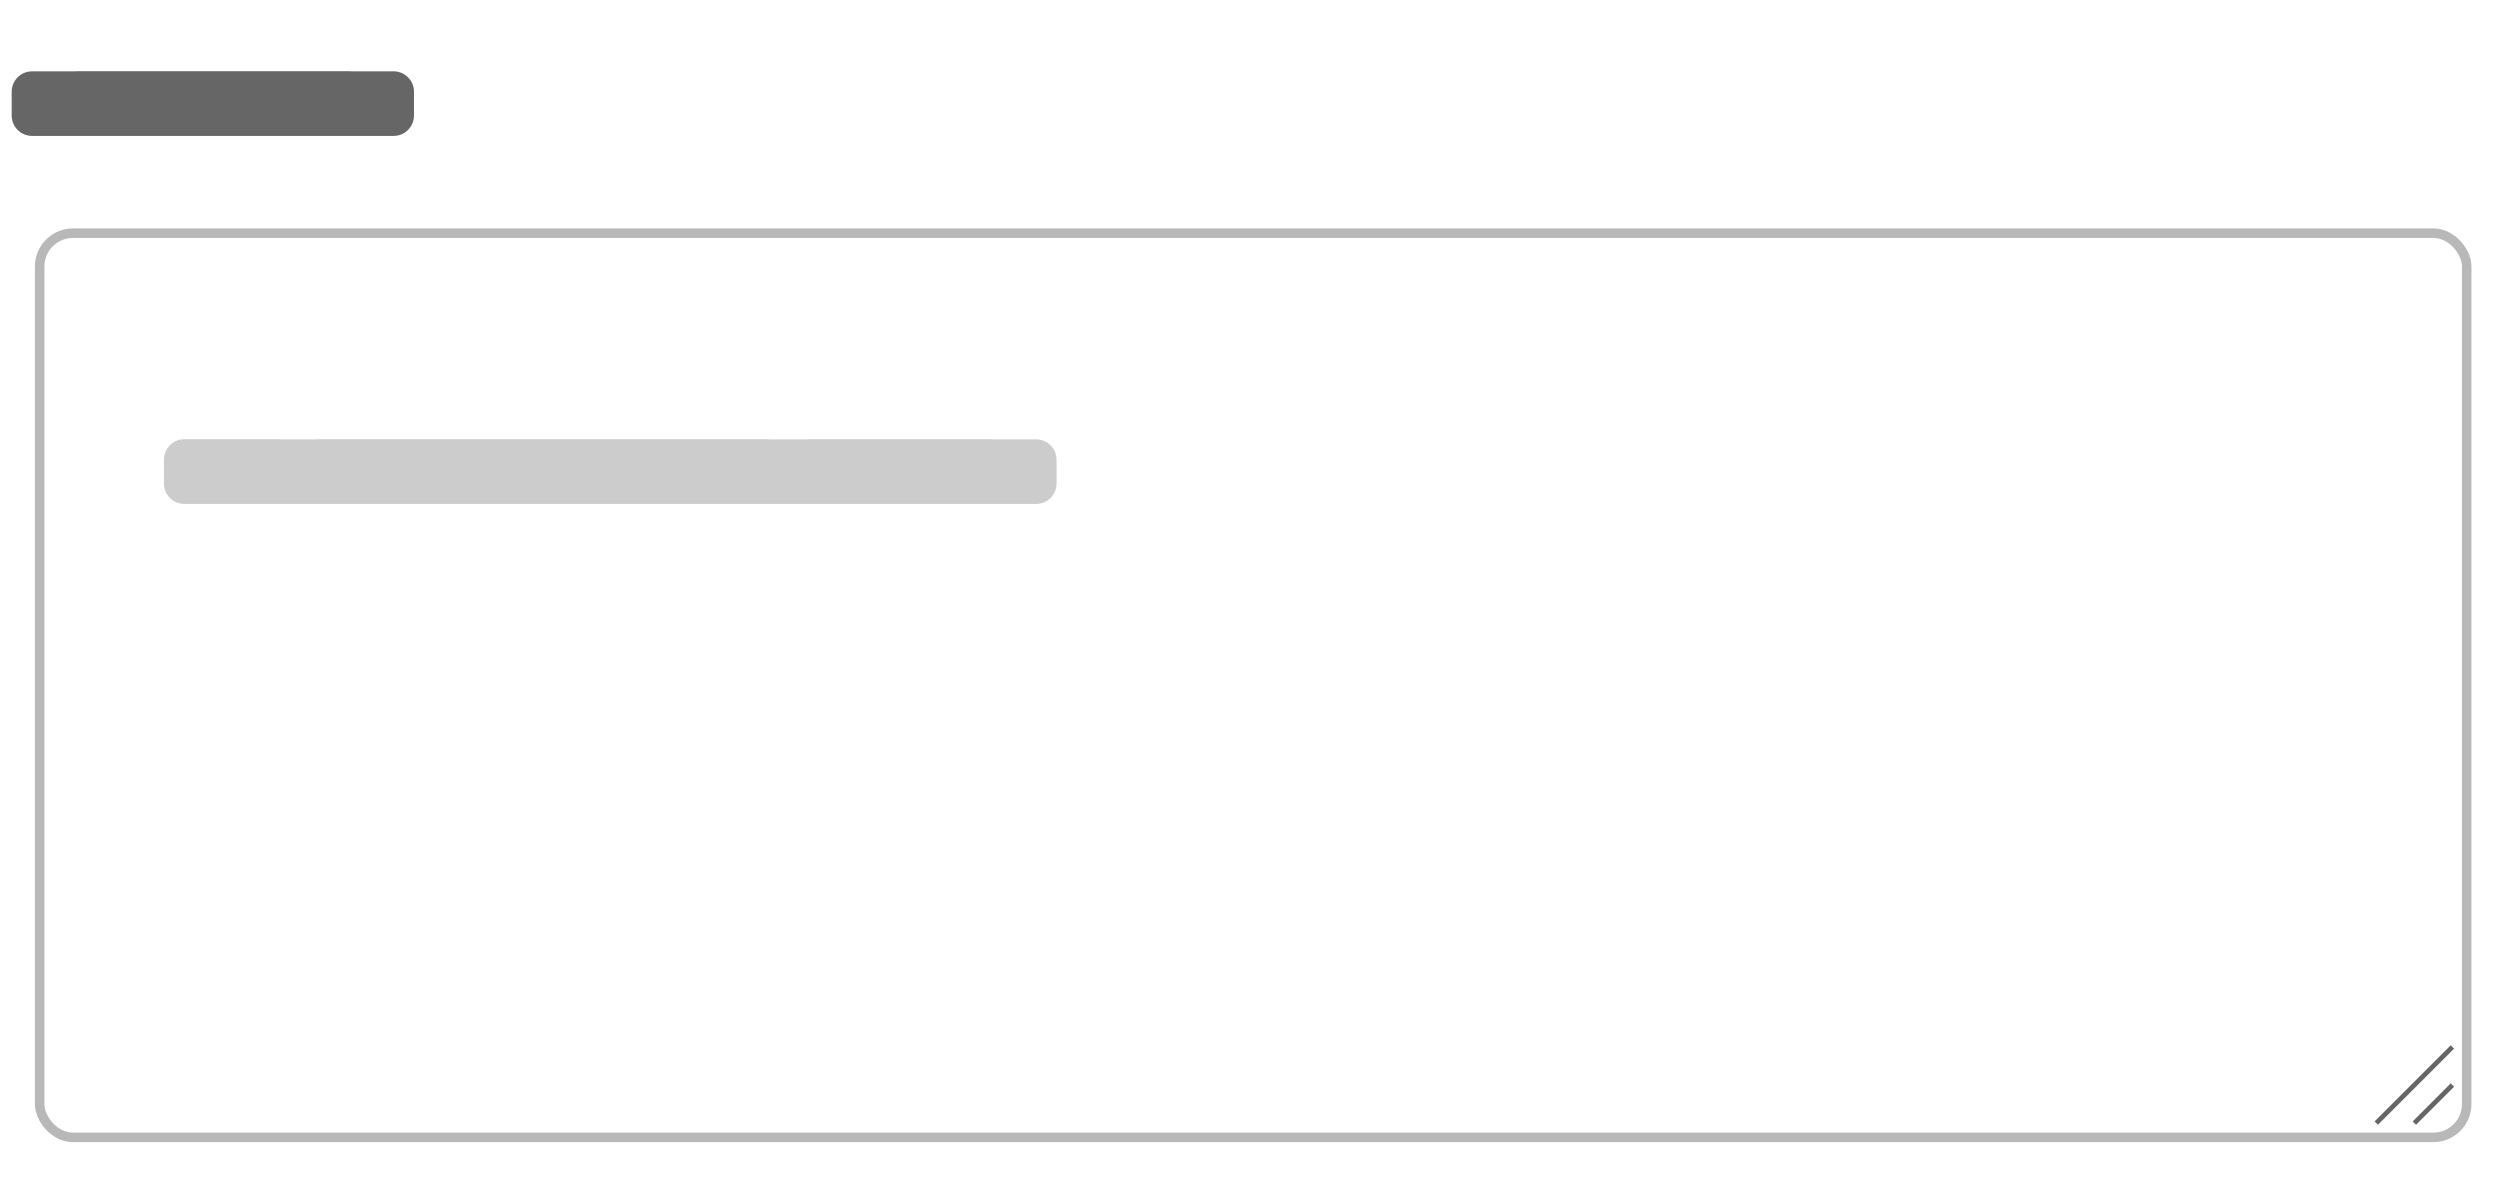 <svg xmlns="http://www.w3.org/2000/svg" width="197" height="93" fill="none"><path fill="#666" d="M1.67 7.26a.86.86 0 0 1 .888-.888h3.816a.86.86 0 0 1 .888.888v1.812a.86.86 0 0 1-.888.888H2.558a.86.86 0 0 1-.888-.888zm3.578-.012a.86.86 0 0 1 .888-.888h7.248a.86.86 0 0 1 .888.888v1.824a.86.86 0 0 1-.888.888H6.136a.86.86 0 0 1-.888-.888zm7.01 0a.86.86 0 0 1 .889-.888h7.248a.86.86 0 0 1 .888.888v1.824a.86.86 0 0 1-.888.888h-7.248a.86.86 0 0 1-.888-.888zm7.012 0a.86.86 0 0 1 .888-.888h7.248a.86.86 0 0 1 .888.888v1.824a.86.86 0 0 1-.888.888h-7.248a.86.86 0 0 1-.888-.888zm7.011.012a.86.86 0 0 1 .888-.888h3.816a.86.86 0 0 1 .888.888v1.812a.86.86 0 0 1-.888.888H27.17a.86.86 0 0 1-.888-.888z"/><path fill="#666" d="m1.922 6.624-.53-.53zM7.01 9.708l-.53-.53zm-5.088 0 .53-.53zM2.42 7.26c0-.074.017-.09.032-.106l-1.06-1.06c-.32.32-.472.728-.472 1.166zm.032-.106c.016-.015.032-.032.106-.032v-1.5c-.438 0-.846.151-1.166.472zm.106-.032h3.816v-1.5H2.558zm3.816 0c.074 0 .09.017.106.032l1.06-1.06a1.6 1.6 0 0 0-1.166-.472zm.106.032c.015.016.032.032.032.106h1.5c0-.438-.151-.846-.472-1.166zm.032.106v1.812h1.5V7.26zm0 1.812c0 .074-.017.09-.032.106l1.06 1.06c.32-.32.472-.728.472-1.166zm-.032.106c-.016.015-.032.032-.106.032v1.5c.438 0 .846-.151 1.166-.472zm-.106.032H2.558v1.5h3.816zm-3.816 0c-.074 0-.09-.017-.106-.032l-1.06 1.06c.32.32.728.472 1.166.472zm-.106-.032c-.015-.016-.032-.032-.032-.106H.92c0 .438.151.846.472 1.166zm-.032-.106V7.26H.92v1.812zm3.08-2.46-.53-.53zm8.52 3.096-.53-.53zm-8.52 0 .53-.53zm.498-2.46c0-.074.016-.09.032-.106l-1.06-1.06c-.321.32-.472.728-.472 1.166zm.032-.106c.016-.015.031-.032.106-.032v-1.5c-.438 0-.846.151-1.167.472zm.106-.032h7.248v-1.5H6.136zm7.248 0c.074 0 .09.017.105.032l1.06-1.06a1.6 1.6 0 0 0-1.165-.472zm.105.032c.016.016.033.032.033.106h1.5c0-.438-.152-.846-.472-1.166zm.033.106v1.824h1.5V7.248zm0 1.824c0 .074-.017.09-.033.106l1.06 1.06c.321-.32.473-.728.473-1.166zm-.033.106c-.016.015-.031.032-.105.032v1.5a1.6 1.6 0 0 0 1.166-.472zm-.105.032H6.136v1.5h7.248zm-7.248 0c-.075 0-.09-.017-.106-.032l-1.06 1.06c.32.32.728.472 1.166.472zm-.106-.032c-.016-.016-.032-.032-.032-.106h-1.5c0 .438.151.846.471 1.166zm-.032-.106V7.248h-1.5v1.824zm6.513-2.46-.53-.53zm8.52 3.096-.53-.53zm-8.52 0 .53-.53zm.498-2.46c0-.074.016-.09.032-.106l-1.06-1.06c-.32.32-.472.728-.472 1.166zm.032-.106c.016-.015.032-.032.106-.032v-1.5a1.6 1.6 0 0 0-1.167.472zm.106-.032h7.248v-1.5h-7.248zm7.248 0c.074 0 .09.017.105.032l1.061-1.06a1.6 1.6 0 0 0-1.166-.472zm.105.032c.016.016.033.032.033.106h1.5c0-.438-.152-.846-.472-1.166zm.033.106v1.824h1.5V7.248zm0 1.824c0 .074-.017.09-.033.106l1.061 1.06c.32-.32.472-.728.472-1.166zm-.033.106c-.015.015-.031.032-.105.032v1.5a1.6 1.6 0 0 0 1.166-.472zm-.105.032h-7.248v1.5h7.248zm-7.248 0c-.074 0-.09-.017-.106-.032l-1.06 1.06c.32.32.728.472 1.166.472zm-.106-.032c-.016-.016-.032-.032-.032-.106h-1.5c0 .438.151.846.471 1.166zm-.032-.106V7.248h-1.5v1.824zm6.513-2.46-.53-.53zm8.52 3.096-.53-.53zm-8.52 0 .53-.53zm.498-2.46c0-.074.017-.09.032-.106l-1.06-1.06c-.32.32-.472.728-.472 1.166zm.032-.106c.016-.015.032-.032.106-.032v-1.5c-.438 0-.846.151-1.166.472zm.106-.032h7.248v-1.5h-7.248zm7.248 0c.074 0 .09.017.106.032l1.06-1.06a1.6 1.6 0 0 0-1.166-.472zm.106.032c.015.016.032.032.032.106h1.5c0-.438-.151-.846-.472-1.166zm.032.106v1.824h1.5V7.248zm0 1.824c0 .074-.017.09-.032.106l1.06 1.06c.32-.32.472-.728.472-1.166zm-.032.106c-.016.015-.032.032-.106.032v1.5c.438 0 .846-.151 1.166-.472zm-.106.032h-7.248v1.5h7.248zm-7.248 0c-.074 0-.09-.017-.106-.032l-1.06 1.06c.32.32.728.472 1.166.472zm-.106-.032c-.015-.016-.032-.032-.032-.106h-1.5c0 .438.151.846.472 1.166zm-.032-.106V7.248h-1.5v1.824zm6.513-2.448-.53-.53zm5.088 3.084-.53-.53zm-5.088 0 .53-.53zm.498-2.448c0-.074.017-.09.033-.106l-1.061-1.06c-.32.32-.472.728-.472 1.166zm.033-.106c.015-.015.031-.032.105-.032v-1.5c-.438 0-.846.151-1.166.472zm.105-.032h3.816v-1.5H27.17zm3.816 0c.074 0 .09.017.106.032l1.06-1.06a1.6 1.6 0 0 0-1.166-.472zm.106.032c.016.016.032.032.032.106h1.5a1.6 1.6 0 0 0-.471-1.166zm.032.106v1.812h1.5V7.26zm0 1.812c0 .074-.016.09-.032.106l1.06 1.06c.32-.32.472-.728.472-1.166zm-.032.106c-.016.015-.032.032-.106.032v1.5c.438 0 .846-.151 1.166-.472zm-.106.032H27.17v1.5h3.816zm-3.816 0c-.074 0-.09-.017-.105-.032l-1.061 1.06c.32.32.728.472 1.166.472zm-.105-.032c-.016-.016-.033-.032-.033-.106h-1.5c0 .438.152.846.472 1.166zm-.033-.106V7.26h-1.5v1.812z"/><g filter="url(#a)"><rect width="192" height="72" x="2.75" y="18" fill="#fff" rx="3"/><path fill="#CCC" d="M13.67 36.248a.86.86 0 0 1 .888-.888h7.248a.86.86 0 0 1 .888.888v1.824a.86.86 0 0 1-.888.888h-7.248a.86.86 0 0 1-.888-.888zm7.011.012a.86.86 0 0 1 .888-.888h3.816a.86.86 0 0 1 .888.888v1.812a.86.86 0 0 1-.888.888H21.57a.86.86 0 0 1-.888-.888zm3.578-.012a.86.86 0 0 1 .888-.888h7.248a.86.86 0 0 1 .888.888v1.824a.86.86 0 0 1-.888.888h-7.248a.86.86 0 0 1-.888-.888zm7.011 0a.86.86 0 0 1 .888-.888h7.248a.86.86 0 0 1 .888.888v1.824a.86.86 0 0 1-.888.888h-7.248a.86.86 0 0 1-.888-.888zm7.011 0a.86.86 0 0 1 .888-.888h7.248a.86.86 0 0 1 .888.888v1.824a.86.86 0 0 1-.888.888H39.17a.86.86 0 0 1-.888-.888zm7.011 0a.86.86 0 0 1 .888-.888h7.248a.86.86 0 0 1 .888.888v1.824a.86.86 0 0 1-.888.888H46.18a.86.86 0 0 1-.888-.888zm7.011 0a.86.86 0 0 1 .889-.888h7.248a.86.86 0 0 1 .888.888v1.824a.86.86 0 0 1-.889.888h-7.248a.86.86 0 0 1-.888-.888zm7.012.012a.86.86 0 0 1 .888-.888h3.816a.86.86 0 0 1 .888.888v1.812a.86.86 0 0 1-.888.888h-3.816a.86.86 0 0 1-.888-.888zm3.577-.012a.86.86 0 0 1 .888-.888h7.248a.86.86 0 0 1 .888.888v1.824a.86.86 0 0 1-.888.888H63.78a.86.86 0 0 1-.888-.888zm7.011 0a.86.86 0 0 1 .888-.888h7.249a.86.86 0 0 1 .887.888v1.824a.86.86 0 0 1-.888.888h-7.248a.86.86 0 0 1-.888-.888zm7.012.012a.86.86 0 0 1 .888-.888h3.816a.86.86 0 0 1 .888.888v1.812a.86.86 0 0 1-.888.888h-3.816a.86.86 0 0 1-.888-.888z"/><path fill="#CCC" d="m13.922 35.612-.53-.53zm8.52 3.096-.53-.53zm-8.52 0 .53-.53zm.498-2.46c0-.074.017-.09.032-.106l-1.06-1.06a1.6 1.6 0 0 0-.472 1.166zm.032-.106c.016-.015.032-.032.106-.032v-1.5a1.6 1.6 0 0 0-1.166.472zm.106-.032h7.248v-1.5h-7.248zm7.248 0c.074 0 .09.017.106.032l1.06-1.06a1.6 1.6 0 0 0-1.166-.472zm.106.032c.015.016.032.032.032.106h1.5a1.6 1.6 0 0 0-.472-1.166zm.032.106v1.824h1.5v-1.824zm0 1.824c0 .074-.017.09-.032.106l1.06 1.06c.32-.32.472-.728.472-1.166zm-.032.106c-.016.015-.032.032-.106.032v1.5a1.6 1.6 0 0 0 1.166-.472zm-.106.032h-7.248v1.5h7.248zm-7.248 0c-.074 0-.09-.017-.106-.032l-1.06 1.06c.32.32.728.472 1.166.472zm-.106-.032c-.015-.016-.032-.032-.032-.106h-1.5c0 .438.151.846.472 1.166zm-.032-.106v-1.824h-1.5v1.824zm6.513-2.448-.53-.53zm5.088 3.084-.53-.53zm-5.088 0 .53-.53zm.498-2.448c0-.074.017-.09.032-.106l-1.06-1.06a1.6 1.6 0 0 0-.472 1.166zm.032-.106c.016-.015.032-.032.106-.032v-1.5a1.6 1.6 0 0 0-1.166.472zm.106-.032h3.816v-1.5H21.57zm3.816 0c.074 0 .09.017.106.032l1.06-1.06a1.6 1.6 0 0 0-1.166-.472zm.106.032c.016.016.032.032.032.106h1.5a1.6 1.6 0 0 0-.471-1.166zm.032.106v1.812h1.5V36.26zm0 1.812c0 .074-.016.09-.032.106l1.06 1.06c.32-.32.472-.728.472-1.166zm-.032.106c-.016.015-.032.032-.106.032v1.5a1.6 1.6 0 0 0 1.166-.472zm-.106.032H21.57v1.5h3.816zm-3.816 0c-.074 0-.09-.017-.105-.032l-1.061 1.06c.32.32.728.472 1.166.472zm-.105-.032c-.016-.016-.033-.032-.033-.106h-1.5c0 .438.152.846.472 1.166zm-.033-.106V36.26h-1.5v1.812zm3.08-2.46-.53-.53zm8.52 3.096-.53-.53zm-8.52 0 .53-.53zm.498-2.46c0-.074.016-.09.032-.106l-1.06-1.06a1.6 1.6 0 0 0-.472 1.166zm.032-.106c.016-.015.032-.032.106-.032v-1.5a1.6 1.6 0 0 0-1.166.472zm.106-.032h7.248v-1.5h-7.248zm7.248 0c.074 0 .09.017.105.032l1.061-1.06a1.6 1.6 0 0 0-1.166-.472zm.105.032c.016.016.033.032.033.106h1.5a1.6 1.6 0 0 0-.472-1.166zm.033.106v1.824h1.5v-1.824zm0 1.824c0 .074-.017.09-.032.106l1.06 1.06c.32-.32.472-.728.472-1.166zm-.032.106c-.016.015-.032.032-.106.032v1.5a1.6 1.6 0 0 0 1.166-.472zm-.106.032h-7.248v1.5h7.248zm-7.248 0c-.074 0-.09-.017-.106-.032l-1.06 1.06c.32.32.728.472 1.166.472zm-.106-.032c-.016-.016-.032-.032-.032-.106h-1.5c0 .438.151.846.471 1.166zm-.032-.106v-1.824h-1.5v1.824zm6.513-2.46-.53-.53zm8.52 3.096-.53-.53zm-8.52 0 .53-.53zm.498-2.46c0-.074.017-.09.032-.106l-1.06-1.06c-.32.32-.472.728-.472 1.166zm.032-.106c.016-.015.032-.032.106-.032v-1.5c-.438 0-.846.151-1.166.472zm.106-.032h7.248v-1.5h-7.248zm7.248 0c.074 0 .09.017.106.032l1.06-1.06a1.6 1.6 0 0 0-1.166-.472zm.106.032c.015.016.032.032.032.106h1.5a1.6 1.6 0 0 0-.472-1.166zm.032.106v1.824h1.5v-1.824zm0 1.824c0 .074-.017.09-.032.106l1.06 1.06c.32-.32.472-.728.472-1.166zm-.032.106c-.016.015-.032.032-.106.032v1.5c.438 0 .846-.151 1.166-.472zm-.106.032h-7.248v1.5h7.248zm-7.248 0c-.074 0-.09-.017-.106-.032l-1.06 1.06c.32.32.728.472 1.166.472zm-.106-.032c-.015-.016-.032-.032-.032-.106h-1.5c0 .438.151.846.472 1.166zm-.032-.106v-1.824h-1.5v1.824zm6.513-2.46-.53-.53zm8.52 3.096-.53-.53zm-8.52 0 .53-.53zm.498-2.46c0-.074.017-.09.032-.106l-1.06-1.06c-.32.32-.472.728-.472 1.166zm.032-.106c.016-.015.032-.032.106-.032v-1.5c-.438 0-.846.151-1.166.472zm.106-.032h7.248v-1.5H39.17zm7.248 0c.074 0 .09.017.106.032l1.06-1.06a1.6 1.6 0 0 0-1.166-.472zm.106.032c.016.016.032.032.032.106h1.5a1.6 1.6 0 0 0-.471-1.166zm.032.106v1.824h1.5v-1.824zm0 1.824c0 .074-.016.09-.032.106l1.06 1.06c.32-.32.472-.728.472-1.166zm-.032.106c-.016.015-.032.032-.106.032v1.5c.438 0 .846-.151 1.166-.472zm-.106.032H39.17v1.5h7.248zm-7.248 0c-.074 0-.09-.017-.105-.032l-1.061 1.06c.32.32.728.472 1.166.472zm-.105-.032c-.016-.016-.033-.032-.033-.106h-1.5c0 .438.152.846.472 1.166zm-.033-.106v-1.824h-1.5v1.824zm6.513-2.46-.53-.53zm8.52 3.096-.53-.53zm-8.52 0 .53-.53zm.498-2.46c0-.074.017-.09.033-.106l-1.061-1.06c-.32.32-.472.728-.472 1.166zm.033-.106c.015-.015.031-.032.105-.032v-1.5c-.437 0-.846.151-1.166.472zm.105-.032h7.248v-1.5H46.18zm7.248 0c.075 0 .09.017.106.032l1.06-1.06a1.6 1.6 0 0 0-1.166-.472zm.106.032c.016.016.032.032.032.106h1.5a1.6 1.6 0 0 0-.471-1.166zm.032.106v1.824h1.5v-1.824zm0 1.824c0 .074-.016.09-.032.106l1.06 1.06c.32-.32.472-.728.472-1.166zm-.032.106c-.016.015-.032.032-.106.032v1.5c.438 0 .846-.151 1.167-.472zm-.106.032H46.18v1.5h7.248zm-7.248 0c-.074 0-.09-.017-.105-.032l-1.061 1.06c.32.32.728.472 1.166.472zm-.105-.032c-.016-.016-.033-.032-.033-.106h-1.5c0 .438.152.846.472 1.166zm-.033-.106v-1.824h-1.5v1.824zm6.514-2.46-.53-.53zm8.52 3.096-.53-.53zm-8.52 0 .53-.53zm.498-2.46c0-.074.016-.09.032-.106l-1.06-1.06a1.6 1.6 0 0 0-.473 1.166zm.032-.106c.016-.015.031-.032.105-.032v-1.5c-.437 0-.846.151-1.166.472zm.105-.032h7.249v-1.5h-7.248zm7.249 0c.074 0 .09.017.105.032l1.06-1.06a1.6 1.6 0 0 0-1.165-.472zm.105.032c.016.016.032.032.032.106h1.5c0-.438-.15-.846-.471-1.166zm.032.106v1.824h1.5v-1.824zm0 1.824c0 .074-.016.09-.032.106l1.06 1.06c.321-.32.473-.728.473-1.166zm-.032.106c-.016.015-.031.032-.105.032v1.5c.437 0 .846-.151 1.166-.472zm-.105.032h-7.248v1.5h7.248zm-7.248 0c-.075 0-.09-.017-.106-.032l-1.06 1.06c.32.32.728.472 1.165.472zm-.106-.032c-.016-.016-.032-.032-.032-.106h-1.5c0 .438.15.846.471 1.166zm-.032-.106v-1.824h-1.5v1.824zm6.513-2.448-.53-.53zm5.088 3.084-.53-.53zm-5.088 0 .53-.53zm.498-2.448c0-.074.016-.09.032-.106l-1.06-1.06a1.6 1.6 0 0 0-.472 1.166zm.032-.106c.016-.015.032-.032.106-.032v-1.5a1.6 1.6 0 0 0-1.167.472zm.106-.032h3.816v-1.5h-3.816zm3.816 0c.074 0 .09.017.105.032l1.061-1.06a1.6 1.6 0 0 0-1.166-.472zm.105.032c.016.016.033.032.033.106h1.5a1.6 1.6 0 0 0-.472-1.166zm.033.106v1.812h1.5V36.26zm0 1.812c0 .074-.017.09-.033.106l1.061 1.06c.32-.32.472-.728.472-1.166zm-.033.106c-.015.015-.031.032-.105.032v1.5a1.6 1.6 0 0 0 1.166-.472zm-.105.032h-3.816v1.5h3.816zm-3.816 0c-.074 0-.09-.017-.106-.032l-1.06 1.06c.32.32.728.472 1.166.472zm-.106-.032c-.016-.016-.032-.032-.032-.106h-1.5c0 .438.151.846.471 1.166zm-.032-.106V36.26h-1.5v1.812zm3.08-2.46-.531-.53zm8.52 3.096-.531-.53zm-8.52 0 .53-.53zm.497-2.46c0-.074.017-.09.033-.106l-1.061-1.06a1.6 1.6 0 0 0-.472 1.166zm.033-.106c.015-.015.031-.032.105-.032v-1.5a1.6 1.6 0 0 0-1.166.472zm.105-.032h7.248v-1.5H63.78zm7.248 0c.074 0 .09.017.106.032l1.06-1.06a1.6 1.6 0 0 0-1.166-.472zm.106.032c.016.016.032.032.032.106h1.5a1.6 1.6 0 0 0-.471-1.166zm.032.106v1.824h1.5v-1.824zm0 1.824c0 .074-.016.09-.032.106l1.06 1.06c.32-.32.472-.728.472-1.166zm-.032.106c-.016.015-.032.032-.106.032v1.5a1.6 1.6 0 0 0 1.167-.472zm-.106.032H63.78v1.5h7.248zm-7.248 0c-.074 0-.09-.017-.105-.032l-1.061 1.06c.32.32.728.472 1.166.472zm-.105-.032c-.016-.016-.033-.032-.033-.106h-1.5c0 .438.152.846.472 1.166zm-.033-.106v-1.824h-1.5v1.824zm6.514-2.46-.53-.53zm8.52 3.096-.53-.53zm-8.52 0 .53-.53zm.497-2.46c0-.074.017-.09.033-.106l-1.06-1.06a1.6 1.6 0 0 0-.473 1.166zm.033-.106c.016-.015.031-.032.105-.032v-1.5a1.6 1.6 0 0 0-1.166.472zm.105-.032h7.249v-1.5h-7.25zm7.249 0c.074 0 .09.017.105.032l1.06-1.06a1.6 1.6 0 0 0-1.165-.472zm.105.032c.016.016.032.032.032.106h1.5a1.6 1.6 0 0 0-.471-1.166zm.032.106v1.824h1.5v-1.824zm0 1.824c0 .074-.016.09-.032.106l1.06 1.06c.321-.32.472-.728.472-1.166zm-.032.106c-.016.015-.031.032-.105.032v1.5a1.6 1.6 0 0 0 1.166-.472zm-.105.032h-7.25v1.5h7.249zm-7.249 0c-.074 0-.09-.017-.105-.032l-1.06 1.06c.32.32.728.472 1.165.472zm-.105-.032c-.016-.016-.033-.032-.033-.106h-1.5c0 .438.152.846.472 1.166zm-.033-.106v-1.824h-1.5v1.824zm6.514-2.448-.53-.53zm5.088 3.084-.53-.53zm-5.088 0 .53-.53zm.498-2.448c0-.074.016-.09.032-.106l-1.06-1.06a1.6 1.6 0 0 0-.472 1.166zm.032-.106c.016-.015.032-.032.106-.032v-1.5a1.6 1.6 0 0 0-1.167.472zm.106-.032h3.816v-1.5h-3.816zm3.816 0c.074 0 .09.017.105.032l1.061-1.06a1.6 1.6 0 0 0-1.166-.472zm.105.032c.016.016.033.032.033.106h1.5a1.6 1.6 0 0 0-.472-1.166zm.033.106v1.812h1.5V36.26zm0 1.812c0 .074-.017.09-.033.106l1.061 1.06c.32-.32.472-.728.472-1.166zm-.033.106c-.015.015-.031.032-.105.032v1.5a1.6 1.6 0 0 0 1.166-.472zm-.105.032h-3.816v1.5h3.816zm-3.816 0c-.074 0-.09-.017-.106-.032l-1.06 1.06c.32.32.728.472 1.166.472zm-.106-.032c-.016-.016-.032-.032-.032-.106h-1.5c0 .438.151.846.471 1.166zm-.032-.106V36.26h-1.5v1.812z"/><path stroke="#666" stroke-width=".375" d="m187.25 88.5 6-6m-3 6 3-3"/><rect width="191.25" height="71.25" x="3.125" y="18.375" stroke="#B8B8B8" stroke-width=".75" rx="2.625"/></g><defs><filter id="a" width="196.5" height="76.5" x=".5" y="15.75" color-interpolation-filters="sRGB" filterUnits="userSpaceOnUse"><feFlood flood-opacity="0" result="BackgroundImageFix"/><feColorMatrix in="SourceAlpha" result="hardAlpha" values="0 0 0 0 0 0 0 0 0 0 0 0 0 0 0 0 0 0 127 0"/><feMorphology in="SourceAlpha" operator="dilate" radius="2.25" result="effect1_dropShadow_2990_119688"/><feOffset/><feColorMatrix values="0 0 0 0 1 0 0 0 0 0.557 0 0 0 0 0.541 0 0 0 1 0"/><feBlend in2="BackgroundImageFix" result="effect1_dropShadow_2990_119688"/><feBlend in="SourceGraphic" in2="effect1_dropShadow_2990_119688" result="shape"/></filter></defs></svg>